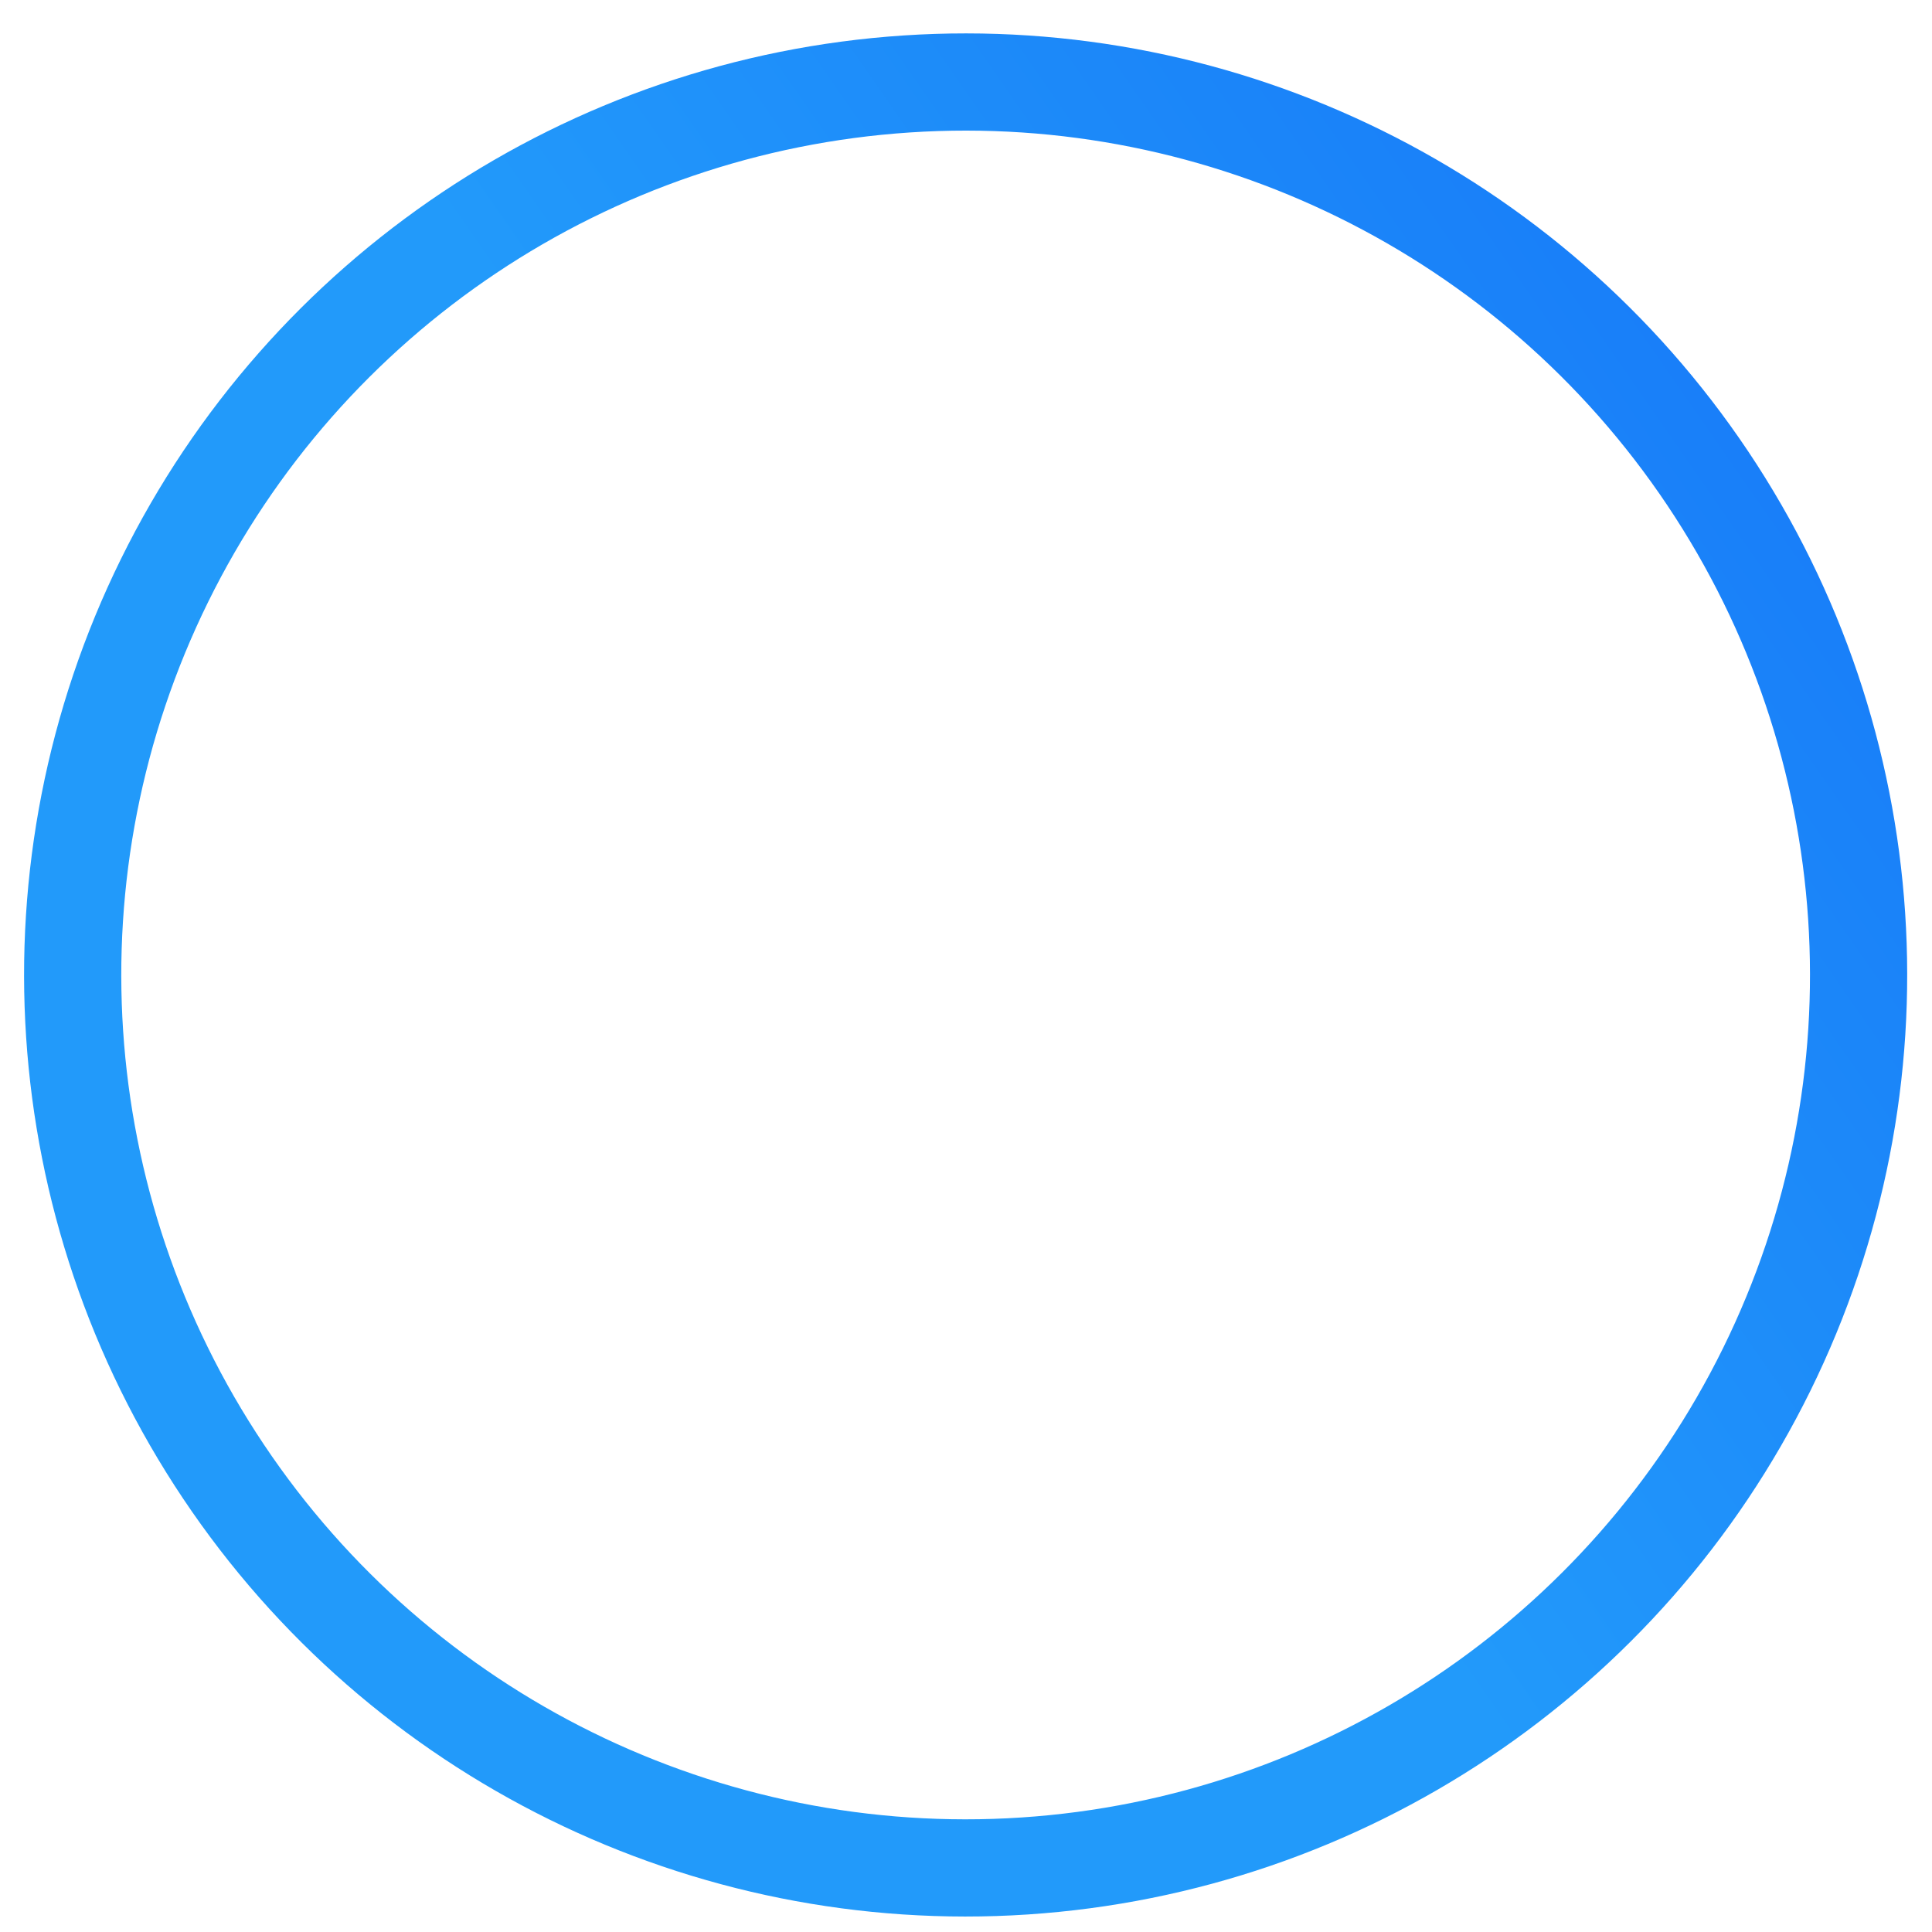 <svg width="49" height="49" viewBox="0 0 52 53" fill="none" xmlns="http://www.w3.org/2000/svg">
<circle r="24.5" transform="matrix(0.831 -0.556 0.556 0.831 25.99 26.746)" stroke="url(#paint0_linear_10430_114895)" stroke-width="2.667"/>
<defs>
<linearGradient id="paint0_linear_10430_114895" x1="0" y1="0" x2="47.675" y2="-0.814" gradientUnits="userSpaceOnUse">
<stop stop-color="#229AFA"/>
<stop offset="1" stop-color="#1168F8"/>
</linearGradient>
</defs>
</svg>
